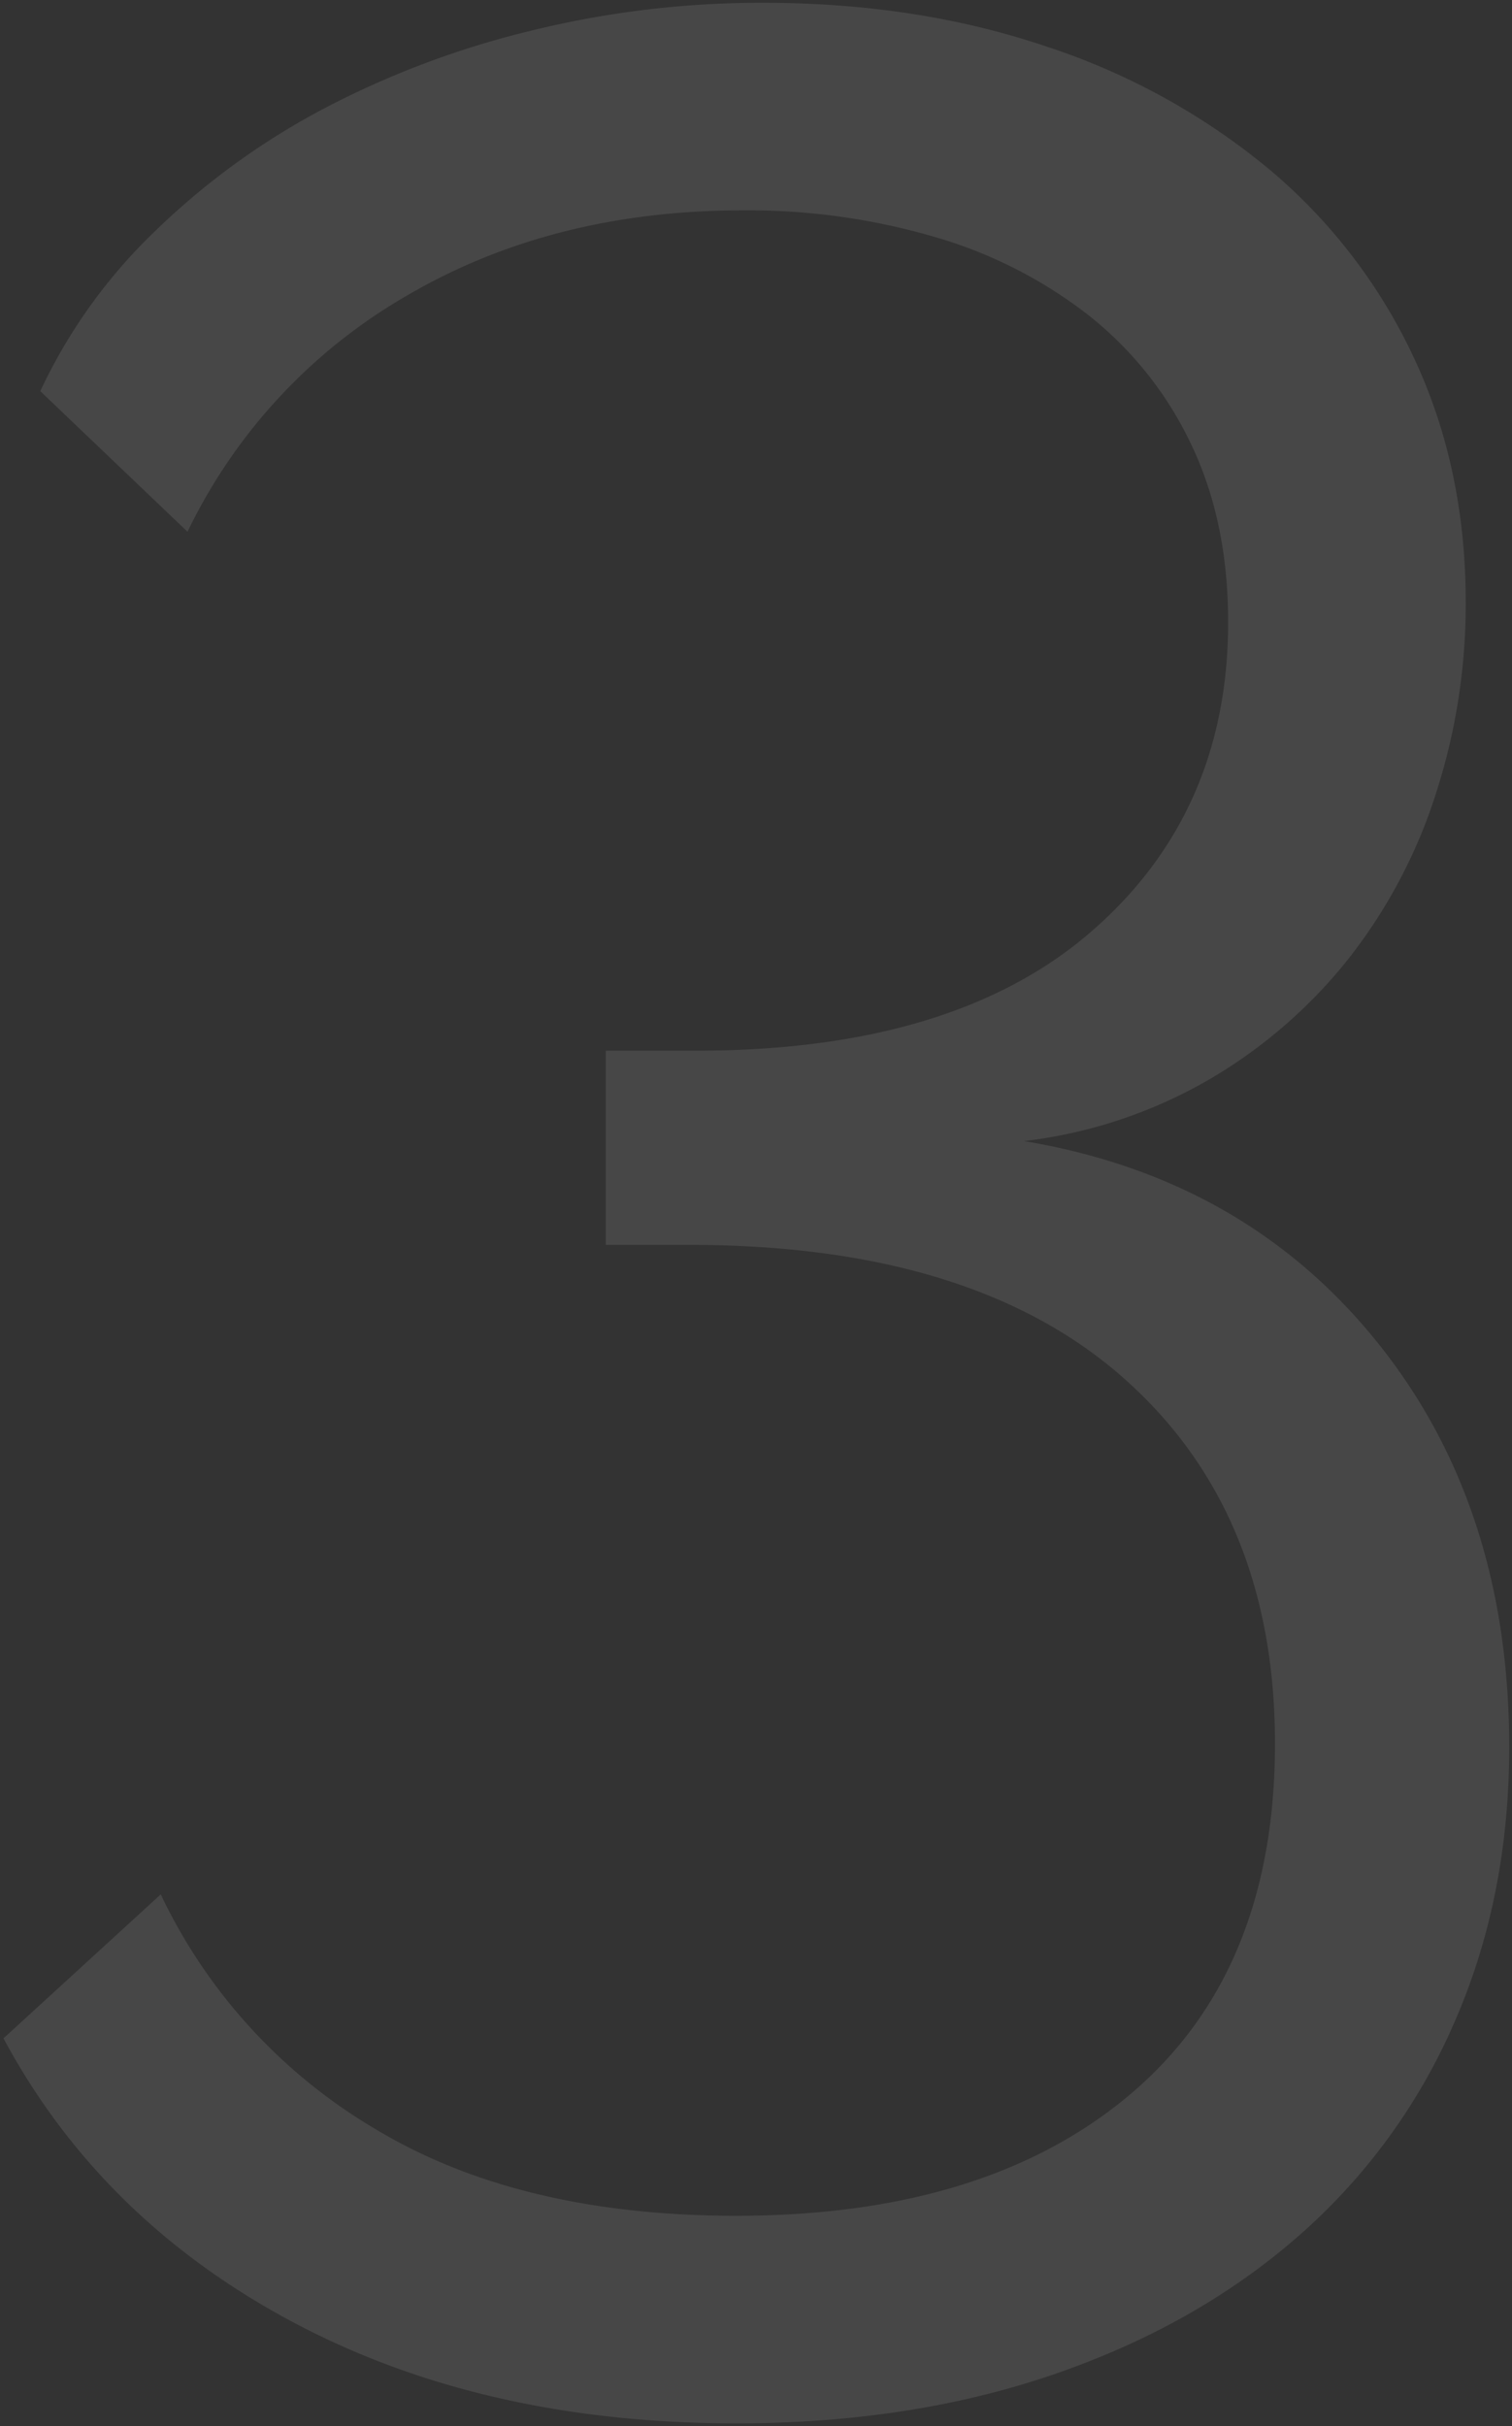 <svg xmlns="http://www.w3.org/2000/svg" viewBox="11394.376 3964.5 271.124 434.8">
  <rect x="11394.376" y="3964.5" width="271.124" height="434.8" fill="#333333" stroke="none"/>
  <defs>
    <style>
      .cls-1 {
        fill: #fff;
        stroke: rgba(0,0,0,0);
        opacity: 0.1;
      }
    </style>
  </defs>
  <path id="Path_118" data-name="Path 118" class="cls-1" d="M231.6,422.4q39.6,6.6,63.3,36T318.6,531q0,27-9.9,49.5a107.627,107.627,0,0,1-28.2,38.4q-18.3,15.9-43.8,24.6T180,652.2q-45.6,0-79.8-18.3T48.6,583.2l28.2-25.8a97.21,97.21,0,0,0,38.4,42Q141,615,180,615q45,0,70.8-21.9t25.8-62.7q0-41.4-27-65.4t-78-24h-15V406.2h16.2q46.2,0,70.8-21.3t24.6-55.5q0-18-6.6-31.8a64.783,64.783,0,0,0-18.3-23.1,81.837,81.837,0,0,0-27.6-14.1,118.884,118.884,0,0,0-34.5-4.8q-34.2,0-60.3,15.3a97.9,97.9,0,0,0-39.3,42.3L55.2,288a95.993,95.993,0,0,1,20.4-28.5,131.479,131.479,0,0,1,30-21.9,161.265,161.265,0,0,1,37.2-14.1,172.51,172.51,0,0,1,42-5.1q27.6,0,50.7,7.8a122.071,122.071,0,0,1,39.9,21.9A98.333,98.333,0,0,1,301.5,282q9.3,19.8,9.3,43.8a110.208,110.208,0,0,1-5.4,34.5,94.163,94.163,0,0,1-15.6,29.4,89.509,89.509,0,0,1-24.9,21.6A86.3,86.3,0,0,1,231.6,422.4Z" transform="translate(11346.4 3746.6)"/>
</svg>
